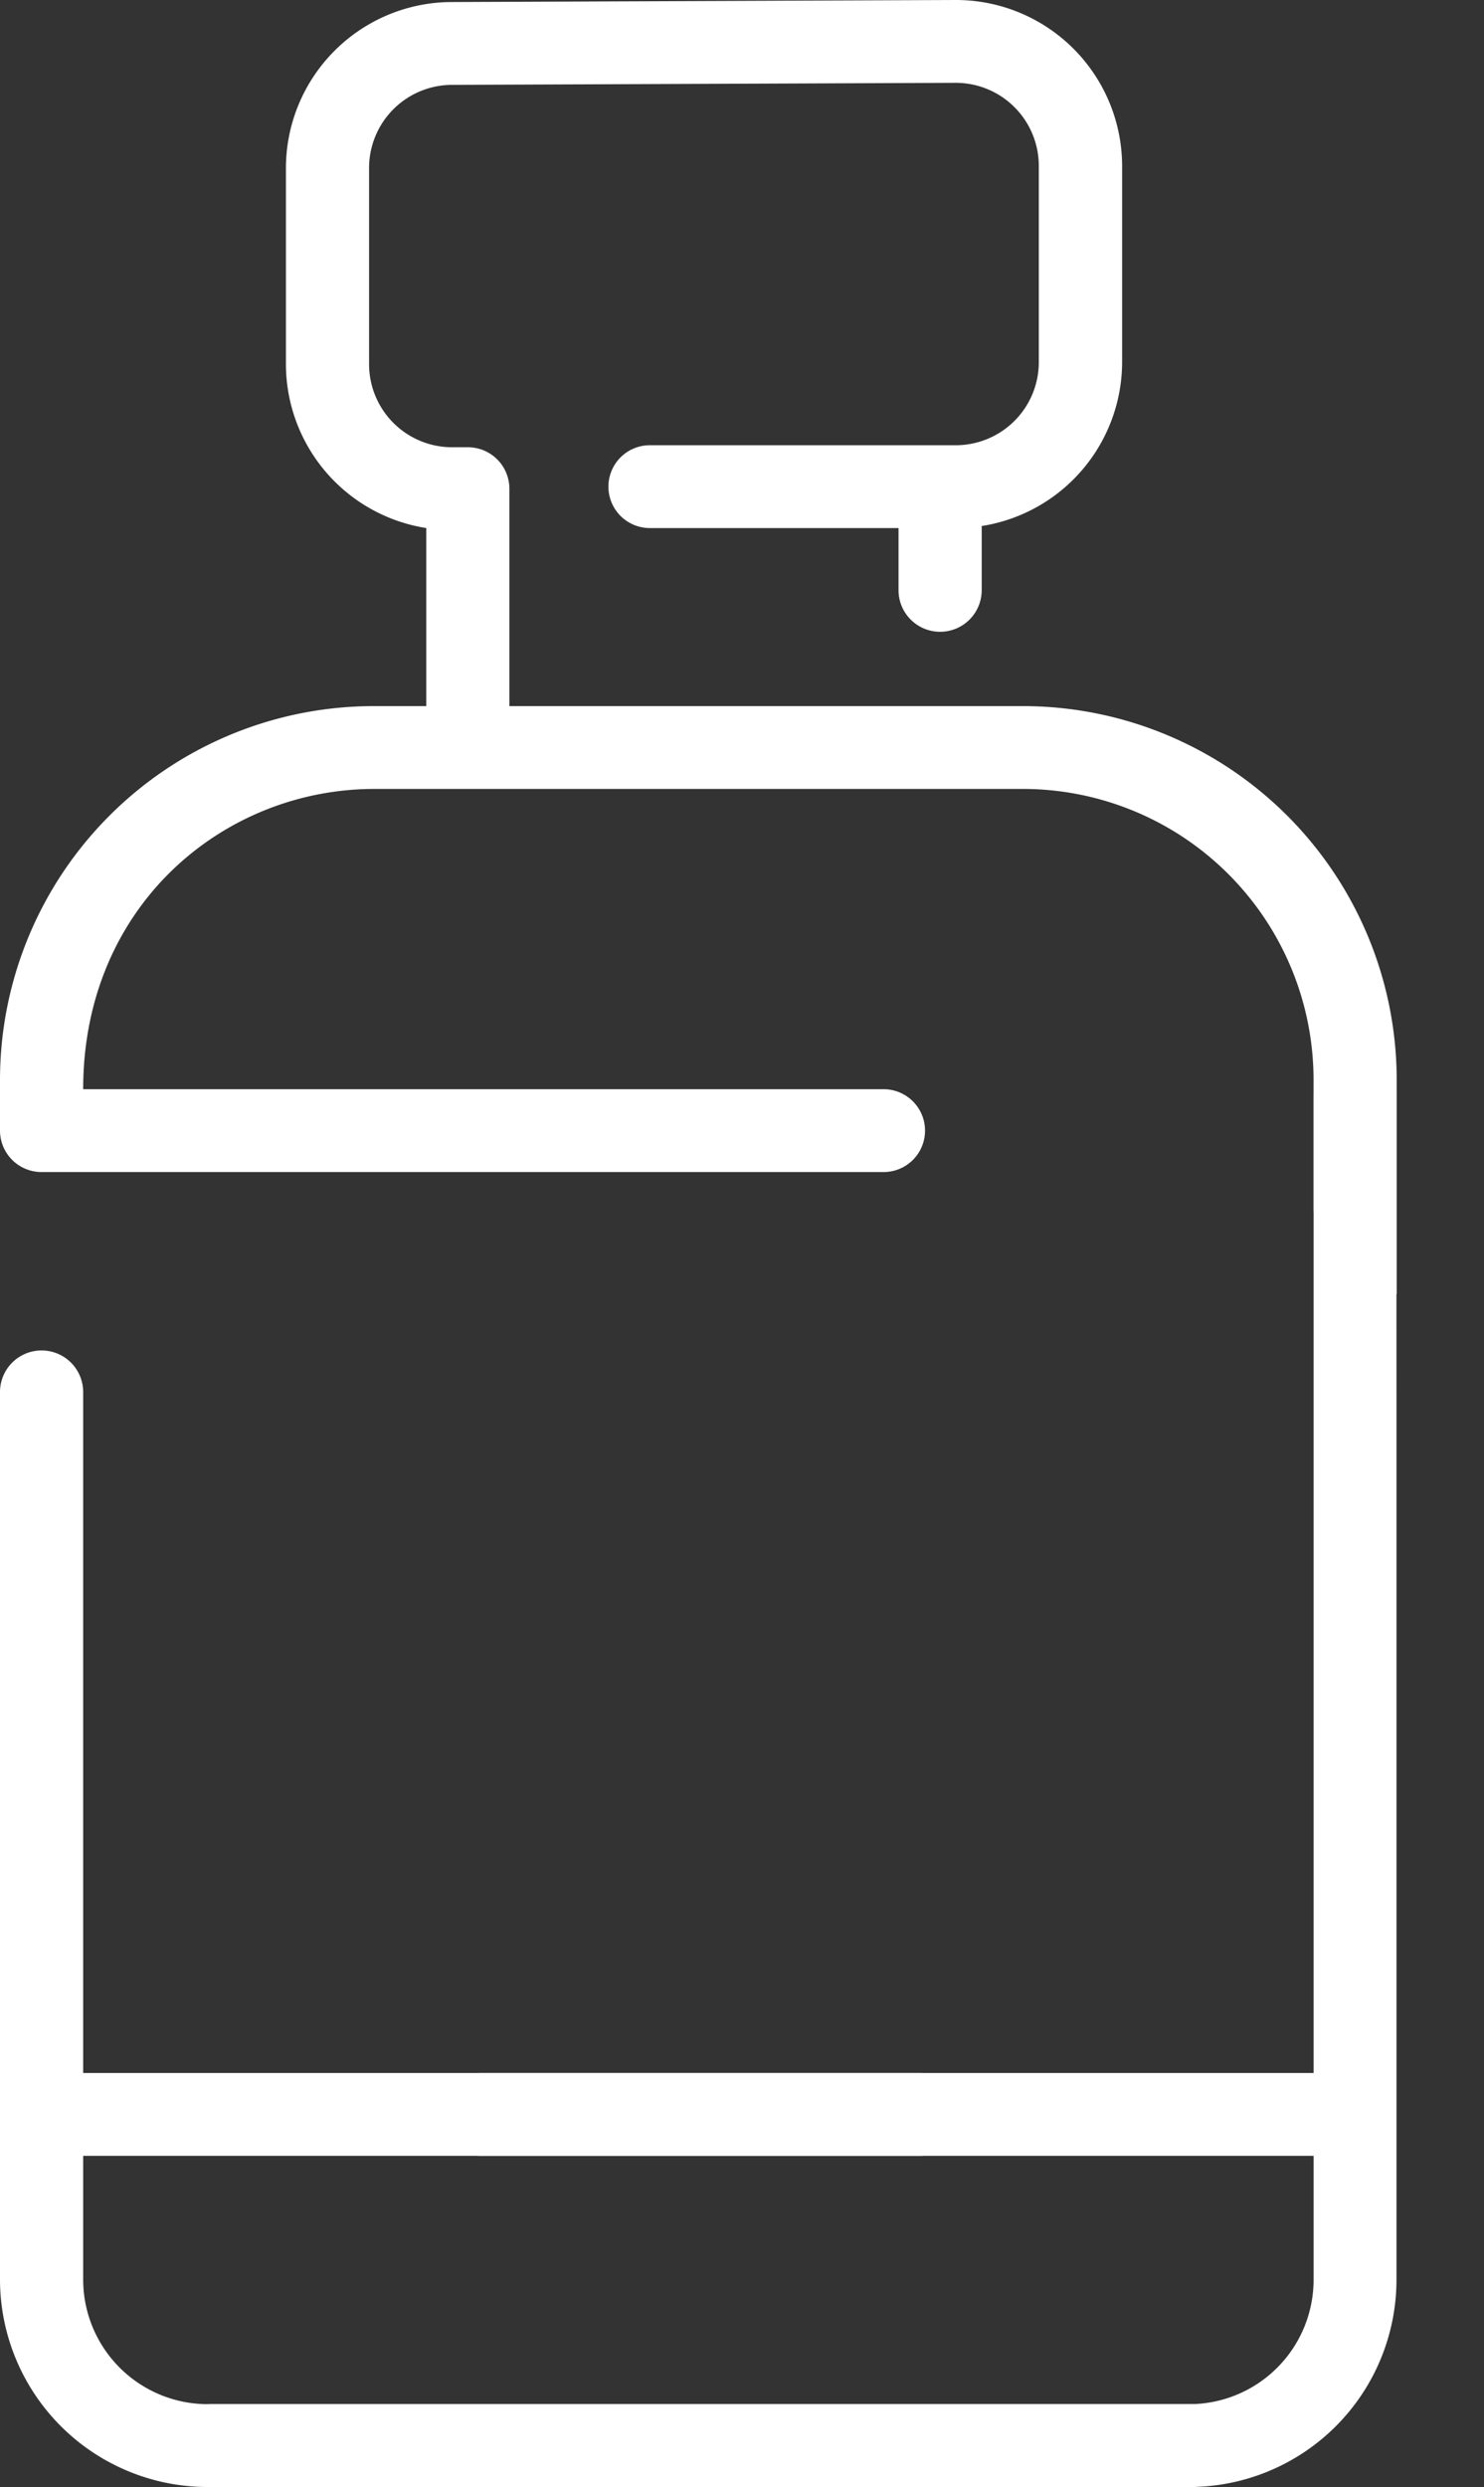 <svg xmlns="http://www.w3.org/2000/svg" width="87.285" height="146.219" viewBox="0 0 87.285 146.219">
  <rect x="0" y="0" width="87.285" height="146.219" fill="#333333" stroke="none"/>
  <g id="Gruppe_241" data-name="Gruppe 241" transform="translate(-22515 -4296.781)">
    <g id="Gruppe_237" data-name="Gruppe 237" transform="translate(726 -330)">
      <path id="Pfad_1020" data-name="Pfad 1020" d="M0,81.724v52.2A12.216,12.216,0,0,0,12.229,146.1H70.011a2.435,2.435,0,1,0,0-4.87H12.229a7.33,7.33,0,0,1-7.337-7.3v-7.3H54.113a2.435,2.435,0,1,0,0-4.87H4.892V81.724a2.446,2.446,0,0,0-4.892,0M0,63.31v3.044a2.441,2.441,0,0,0,2.446,2.435H51.973a2.435,2.435,0,1,0,0-4.87H4.892c0-10.834,8.3-17.654,17.12-17.654H60.138A17.1,17.1,0,0,1,77.259,63.31v7.809l4.891,4.87V63.31A21.988,21.988,0,0,0,60.138,41.395H29.961V28.611a2.44,2.44,0,0,0-2.446-2.435H26.6a4.886,4.886,0,0,1-4.892-4.87V9.74A4.886,4.886,0,0,1,26.6,4.87l29.614-.12A4.886,4.886,0,0,1,61.1,9.62V21.187a4.886,4.886,0,0,1-4.892,4.87H38.221a2.435,2.435,0,1,0,0,4.87H52.849v3.652a2.446,2.446,0,0,0,4.892,0V30.807A9.769,9.769,0,0,0,66,21.187V9.62A9.773,9.773,0,0,0,56.212-.12L26.6,0a9.773,9.773,0,0,0-9.783,9.74V21.306a9.768,9.768,0,0,0,8.255,9.62V41.395H22.012A21.988,21.988,0,0,0,0,63.31Z" transform="translate(21789 4626.901)" fill="#fff"/>
      <path id="Pfad_1021" data-name="Pfad 1021" d="M72.137,81.724v52.2A12.189,12.189,0,0,1,59.962,146.1H2.435a2.435,2.435,0,0,1,0-4.87H59.962a7.313,7.313,0,0,0,7.3-7.3v-7.3h-49a2.435,2.435,0,1,1,0-4.87h49V64.33a2.435,2.435,0,0,1,4.87,0" transform="translate(21799 4626.901)" fill="#fff"/>
    </g>
  </g>
</svg>
